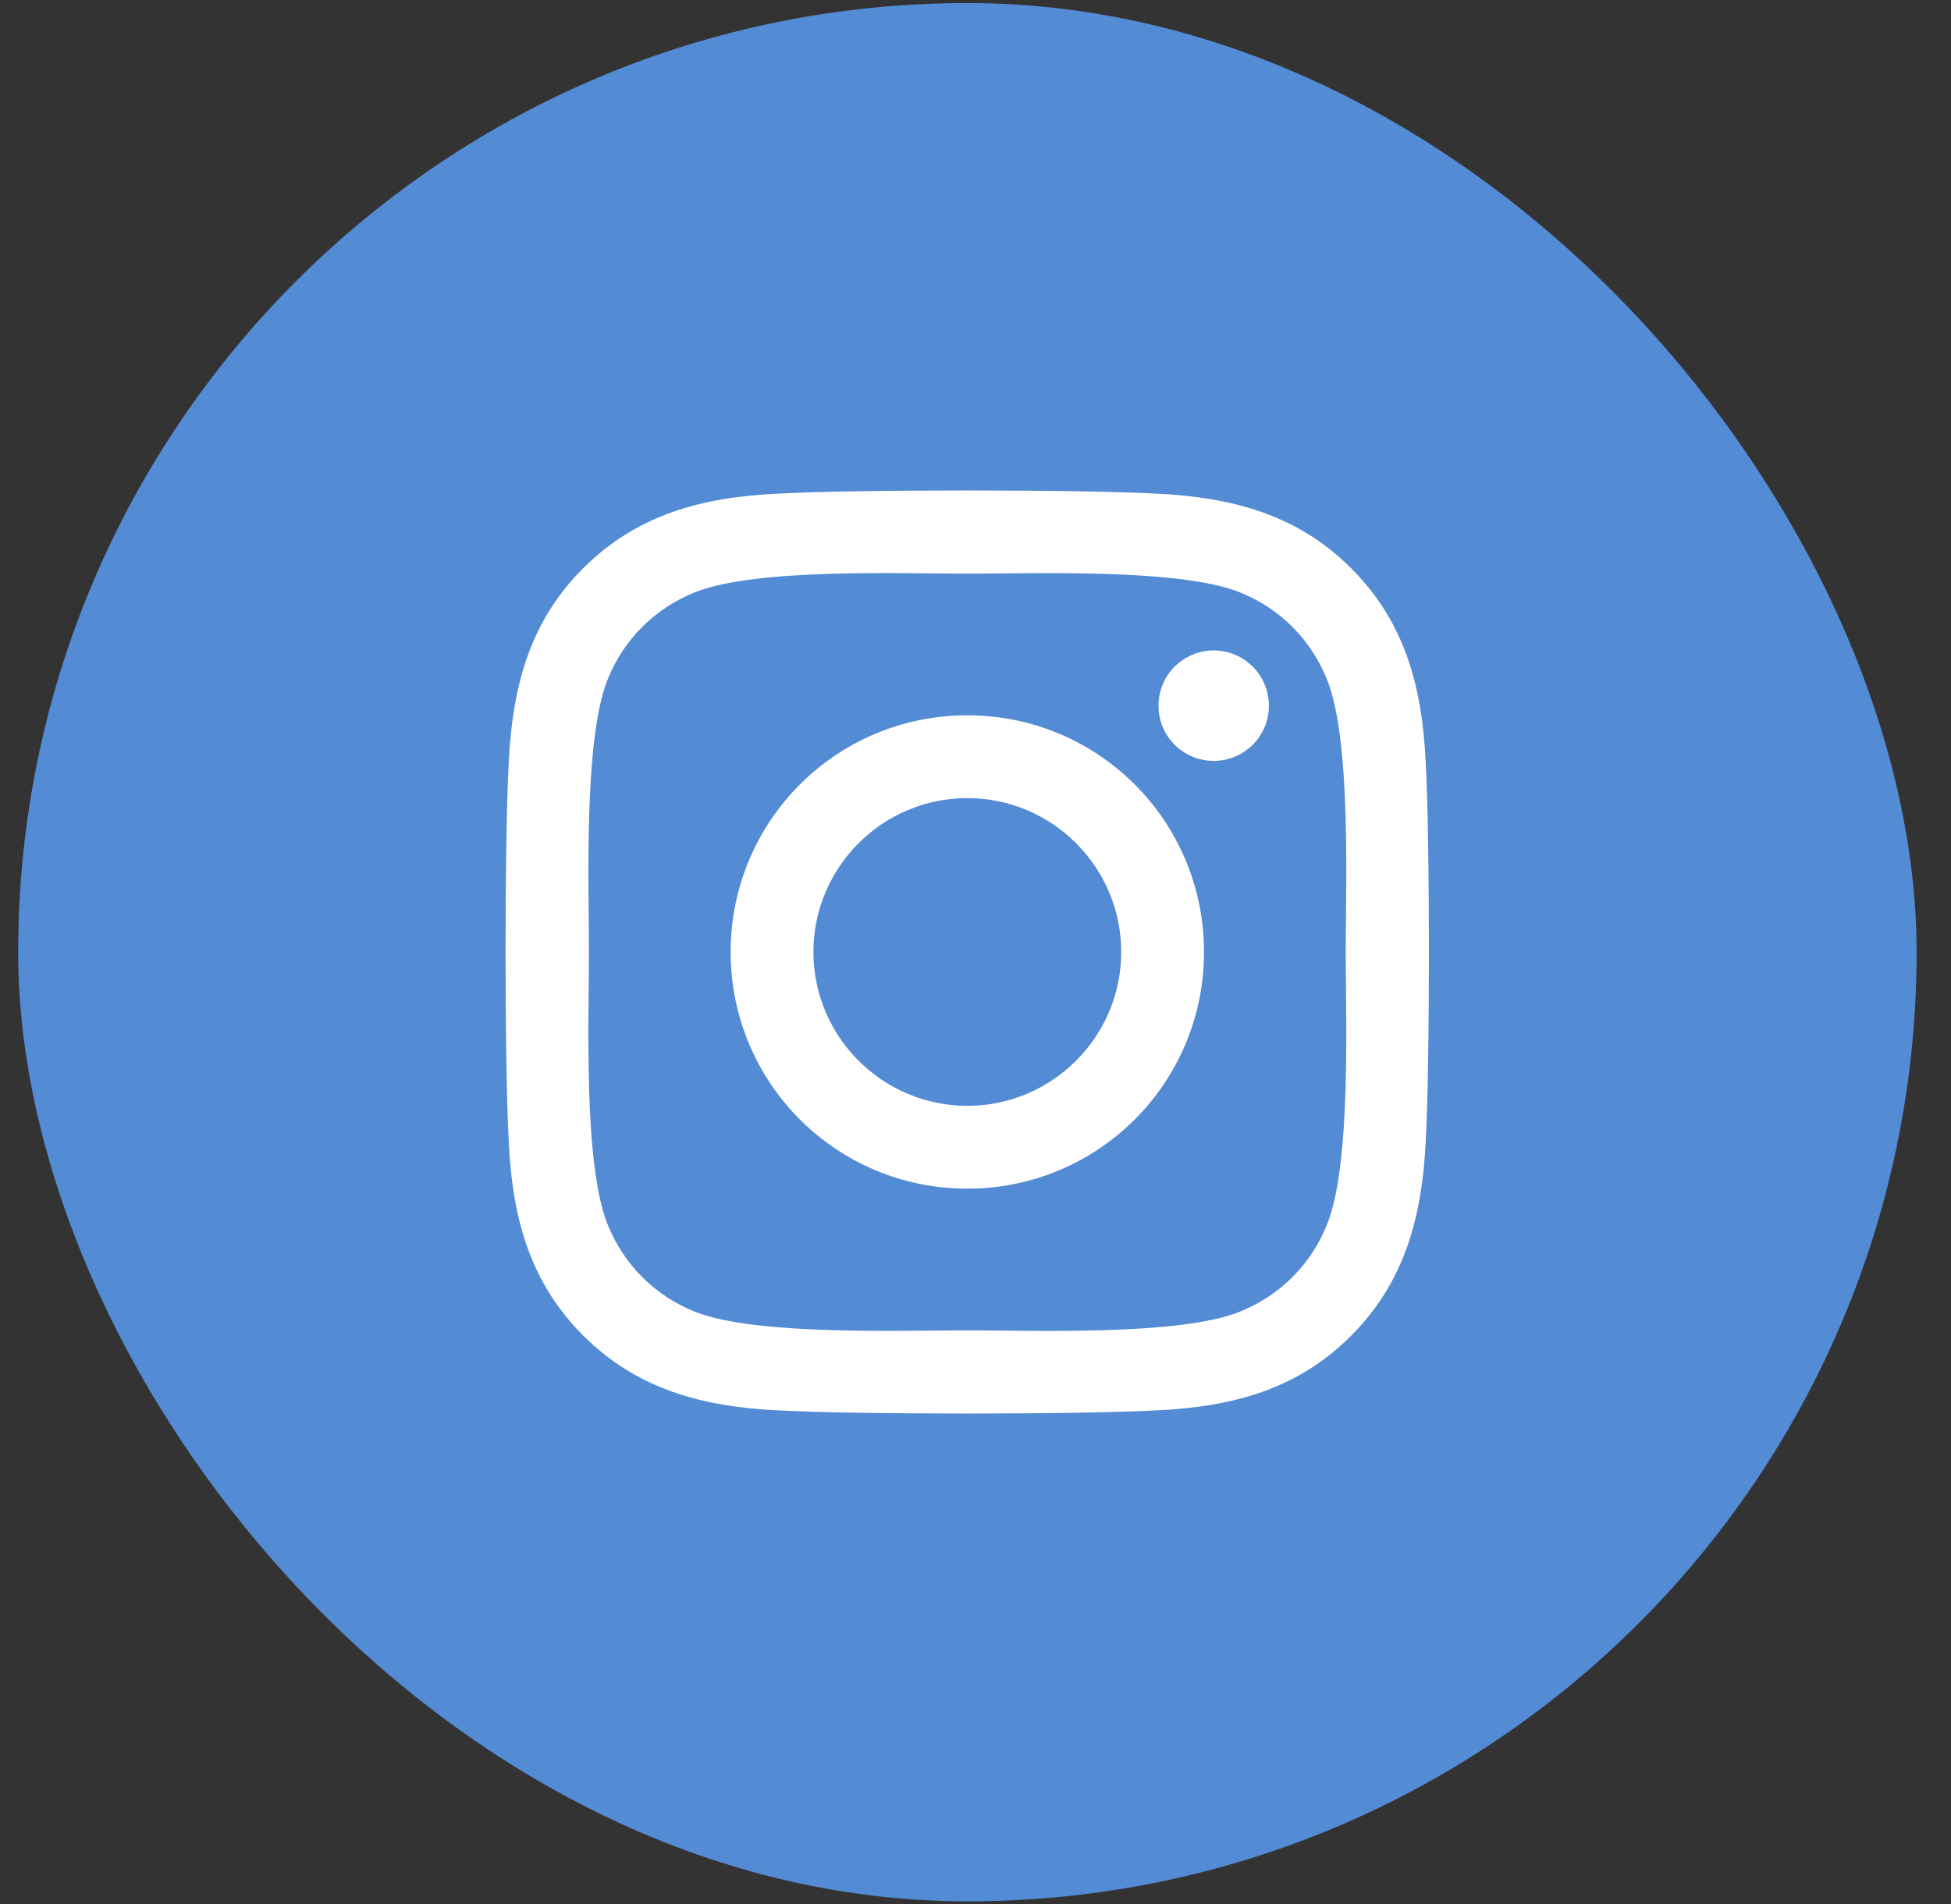 <svg width="42" height="41" viewBox="0 0 42 41" fill="none" xmlns="http://www.w3.org/2000/svg">
<rect x="0" y="0" width="42" height="41" fill="#333333" stroke="none"/>
<g clip-path="url(#clip0_2768_30555)">
<rect x="0.391" y="0.066" width="40.869" height="40.869" fill="#538BD5"/>
<path d="M20.824 15.4C18.004 15.4 15.729 17.675 15.729 20.496C15.729 23.316 18.004 25.591 20.824 25.591C23.644 25.591 25.919 23.316 25.919 20.496C25.919 17.675 23.644 15.4 20.824 15.4ZM20.824 23.808C19.001 23.808 17.511 22.323 17.511 20.496C17.511 18.669 18.997 17.183 20.824 17.183C22.651 17.183 24.137 18.669 24.137 20.496C24.137 22.323 22.647 23.808 20.824 23.808ZM27.316 15.192C27.316 15.853 26.784 16.381 26.128 16.381C25.467 16.381 24.939 15.848 24.939 15.192C24.939 14.536 25.471 14.004 26.128 14.004C26.784 14.004 27.316 14.536 27.316 15.192ZM30.691 16.398C30.616 14.806 30.252 13.396 29.086 12.234C27.924 11.072 26.514 10.709 24.922 10.629C23.281 10.536 18.363 10.536 16.722 10.629C15.134 10.704 13.724 11.068 12.558 12.23C11.392 13.392 11.033 14.802 10.953 16.394C10.86 18.035 10.86 22.953 10.953 24.593C11.028 26.185 11.392 27.596 12.558 28.757C13.724 29.919 15.13 30.283 16.722 30.363C18.363 30.456 23.281 30.456 24.922 30.363C26.514 30.287 27.924 29.924 29.086 28.757C30.247 27.596 30.611 26.185 30.691 24.593C30.784 22.953 30.784 18.039 30.691 16.398ZM28.571 26.354C28.225 27.223 27.556 27.893 26.682 28.243C25.374 28.762 22.27 28.642 20.824 28.642C19.378 28.642 16.27 28.757 14.966 28.243C14.097 27.897 13.427 27.227 13.077 26.354C12.558 25.046 12.678 21.942 12.678 20.496C12.678 19.05 12.562 15.941 13.077 14.638C13.423 13.769 14.092 13.099 14.966 12.749C16.274 12.23 19.378 12.35 20.824 12.35C22.27 12.35 25.378 12.234 26.682 12.749C27.551 13.095 28.221 13.764 28.571 14.638C29.09 15.946 28.97 19.05 28.97 20.496C28.97 21.942 29.09 25.05 28.571 26.354Z" fill="white"/>
</g>
<defs>
<clipPath id="clip0_2768_30555">
<rect x="0.391" y="0.066" width="40.869" height="40.869" rx="20.434" fill="white"/>
</clipPath>
</defs>
</svg>
